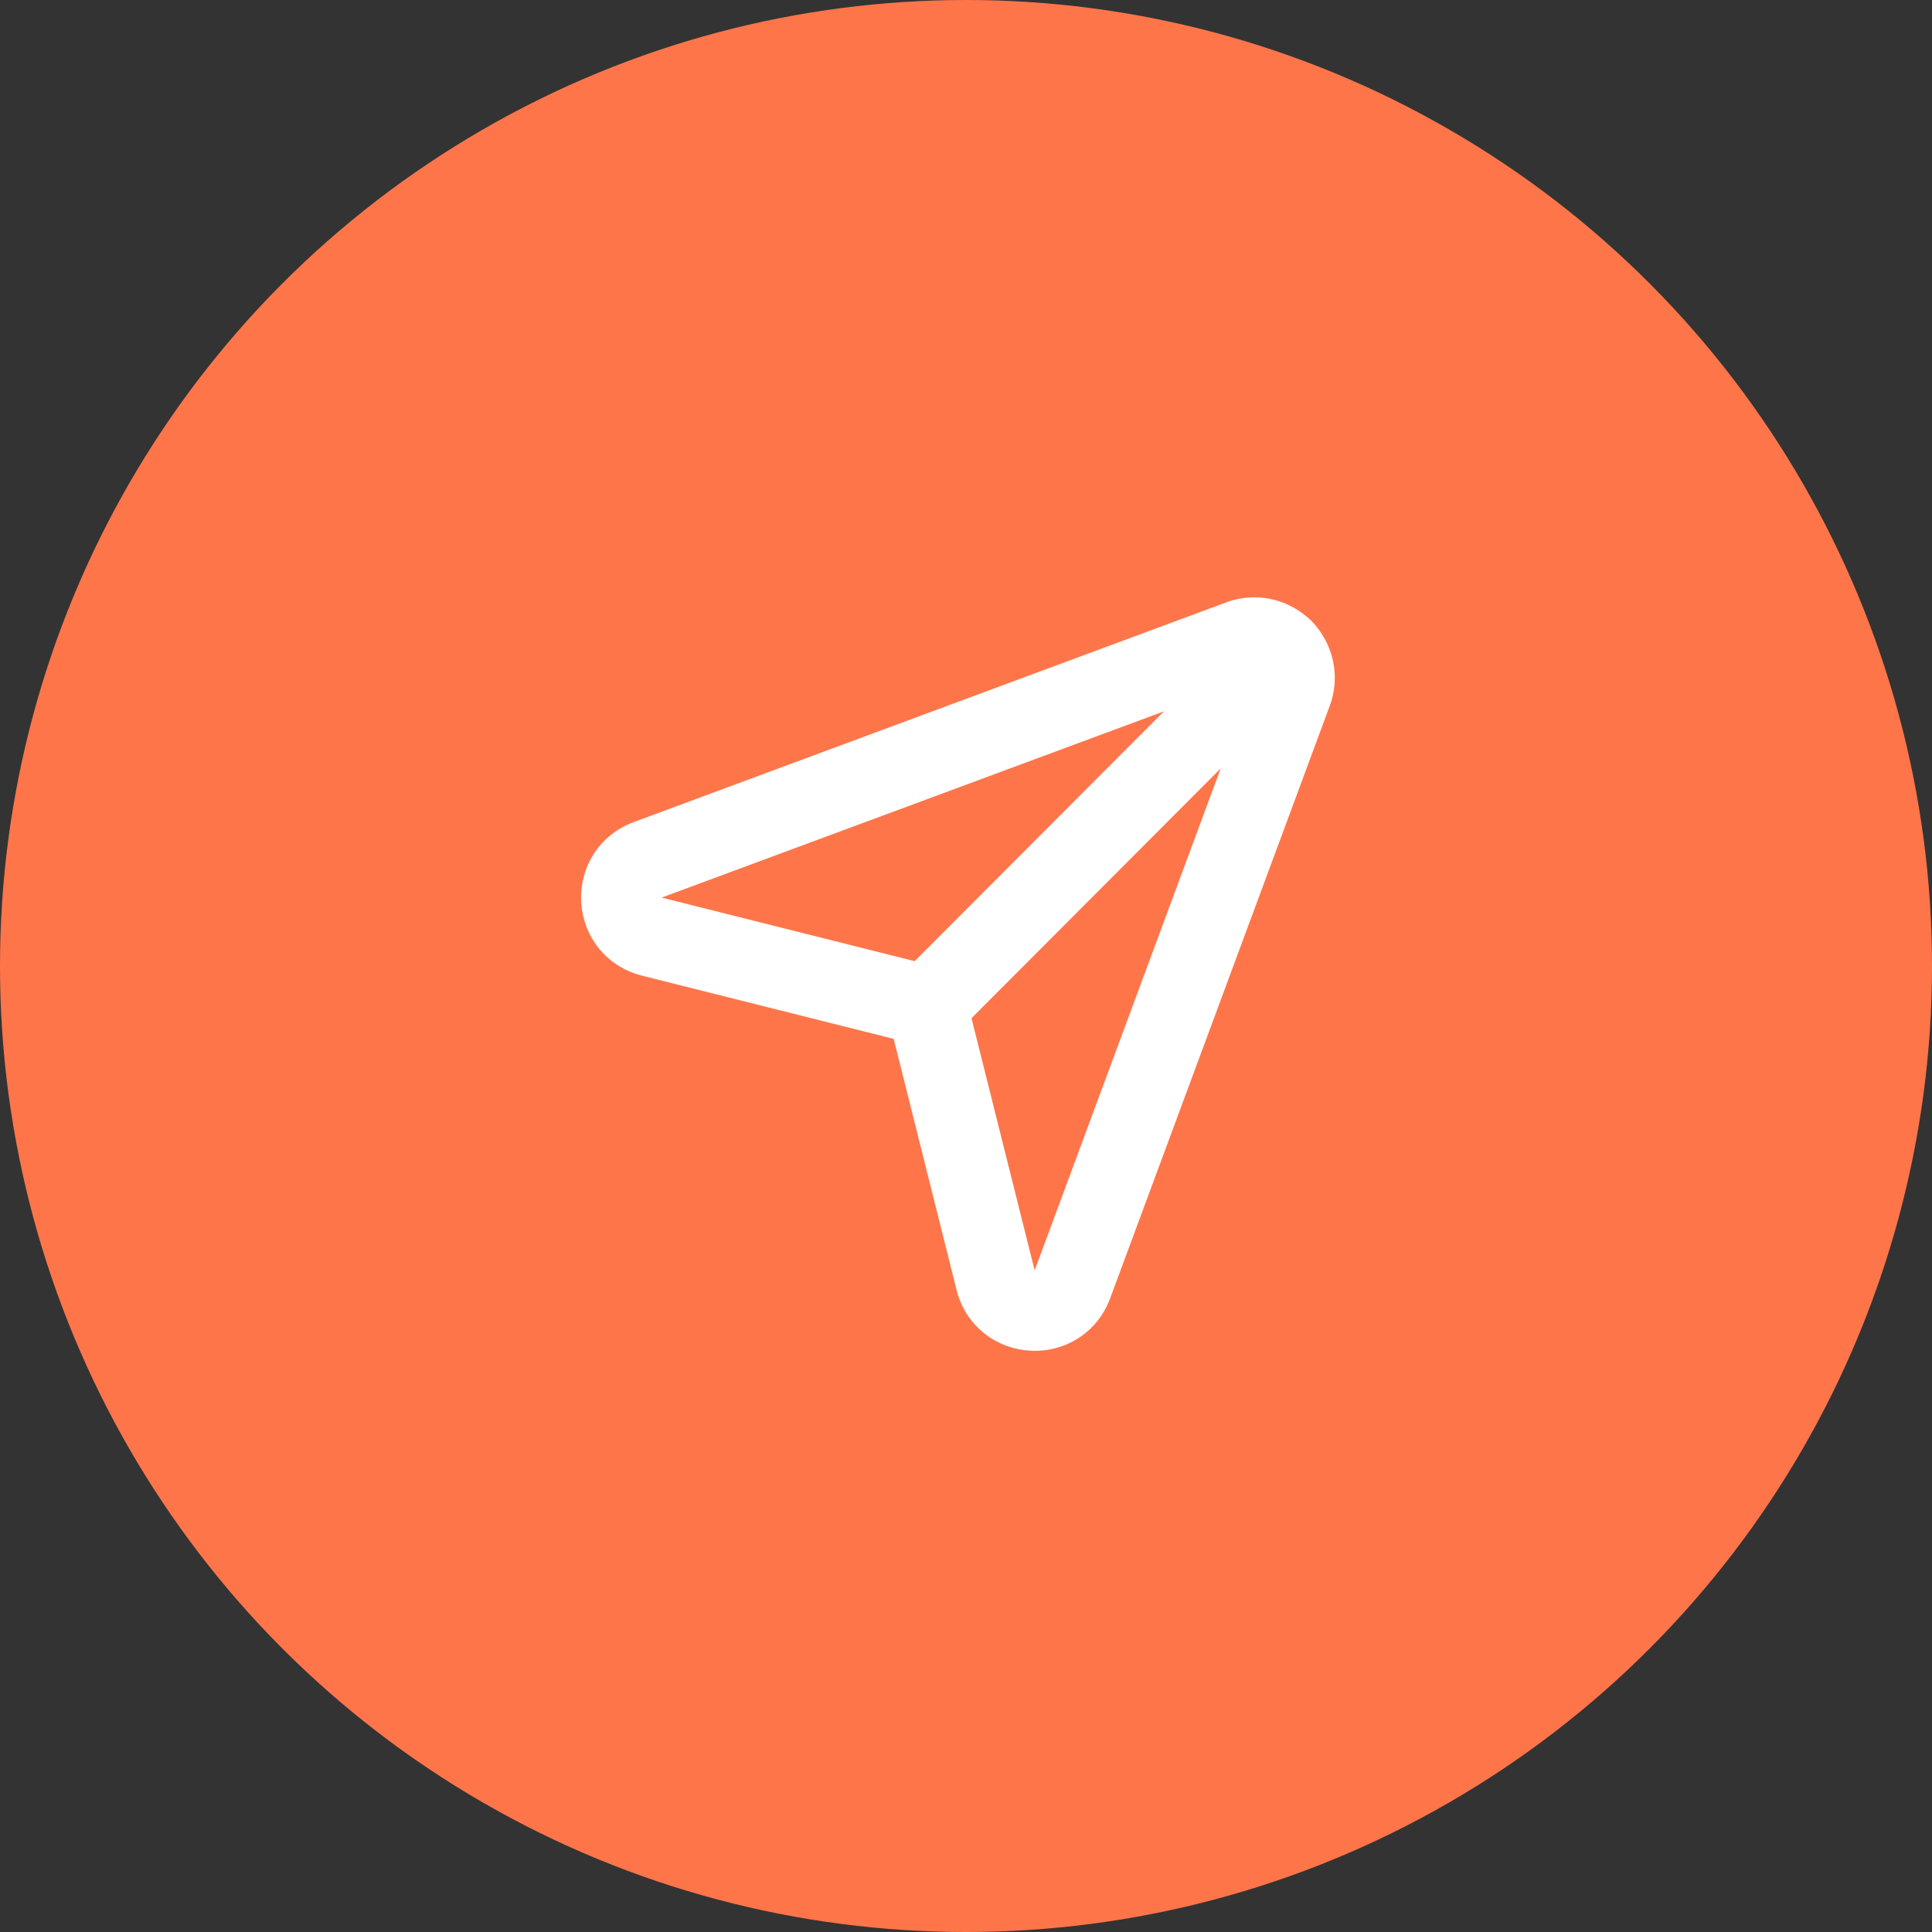 <svg width="48" height="48" fill="none" xmlns="http://www.w3.org/2000/svg"><rect width="100%" height="100%" fill="#333333" stroke="none"/><circle cx="24" cy="24" r="24" fill="#FF754A"/><path clip-rule="evenodd" d="M26.644 31.908l5.456-14.72a1 1 0 00-1.285-1.285l-14.725 5.46c-.921.342-.849 1.668.104 1.907l6.834 1.717 1.707 6.816c.24.954 1.567 1.027 1.909.105v0z" stroke="#fff" stroke-width="2" stroke-linecap="round" stroke-linejoin="round"/><path d="M31.87 16.13l-8.84 8.86" stroke="#fff" stroke-width="2" stroke-linecap="round" stroke-linejoin="round"/></svg>
